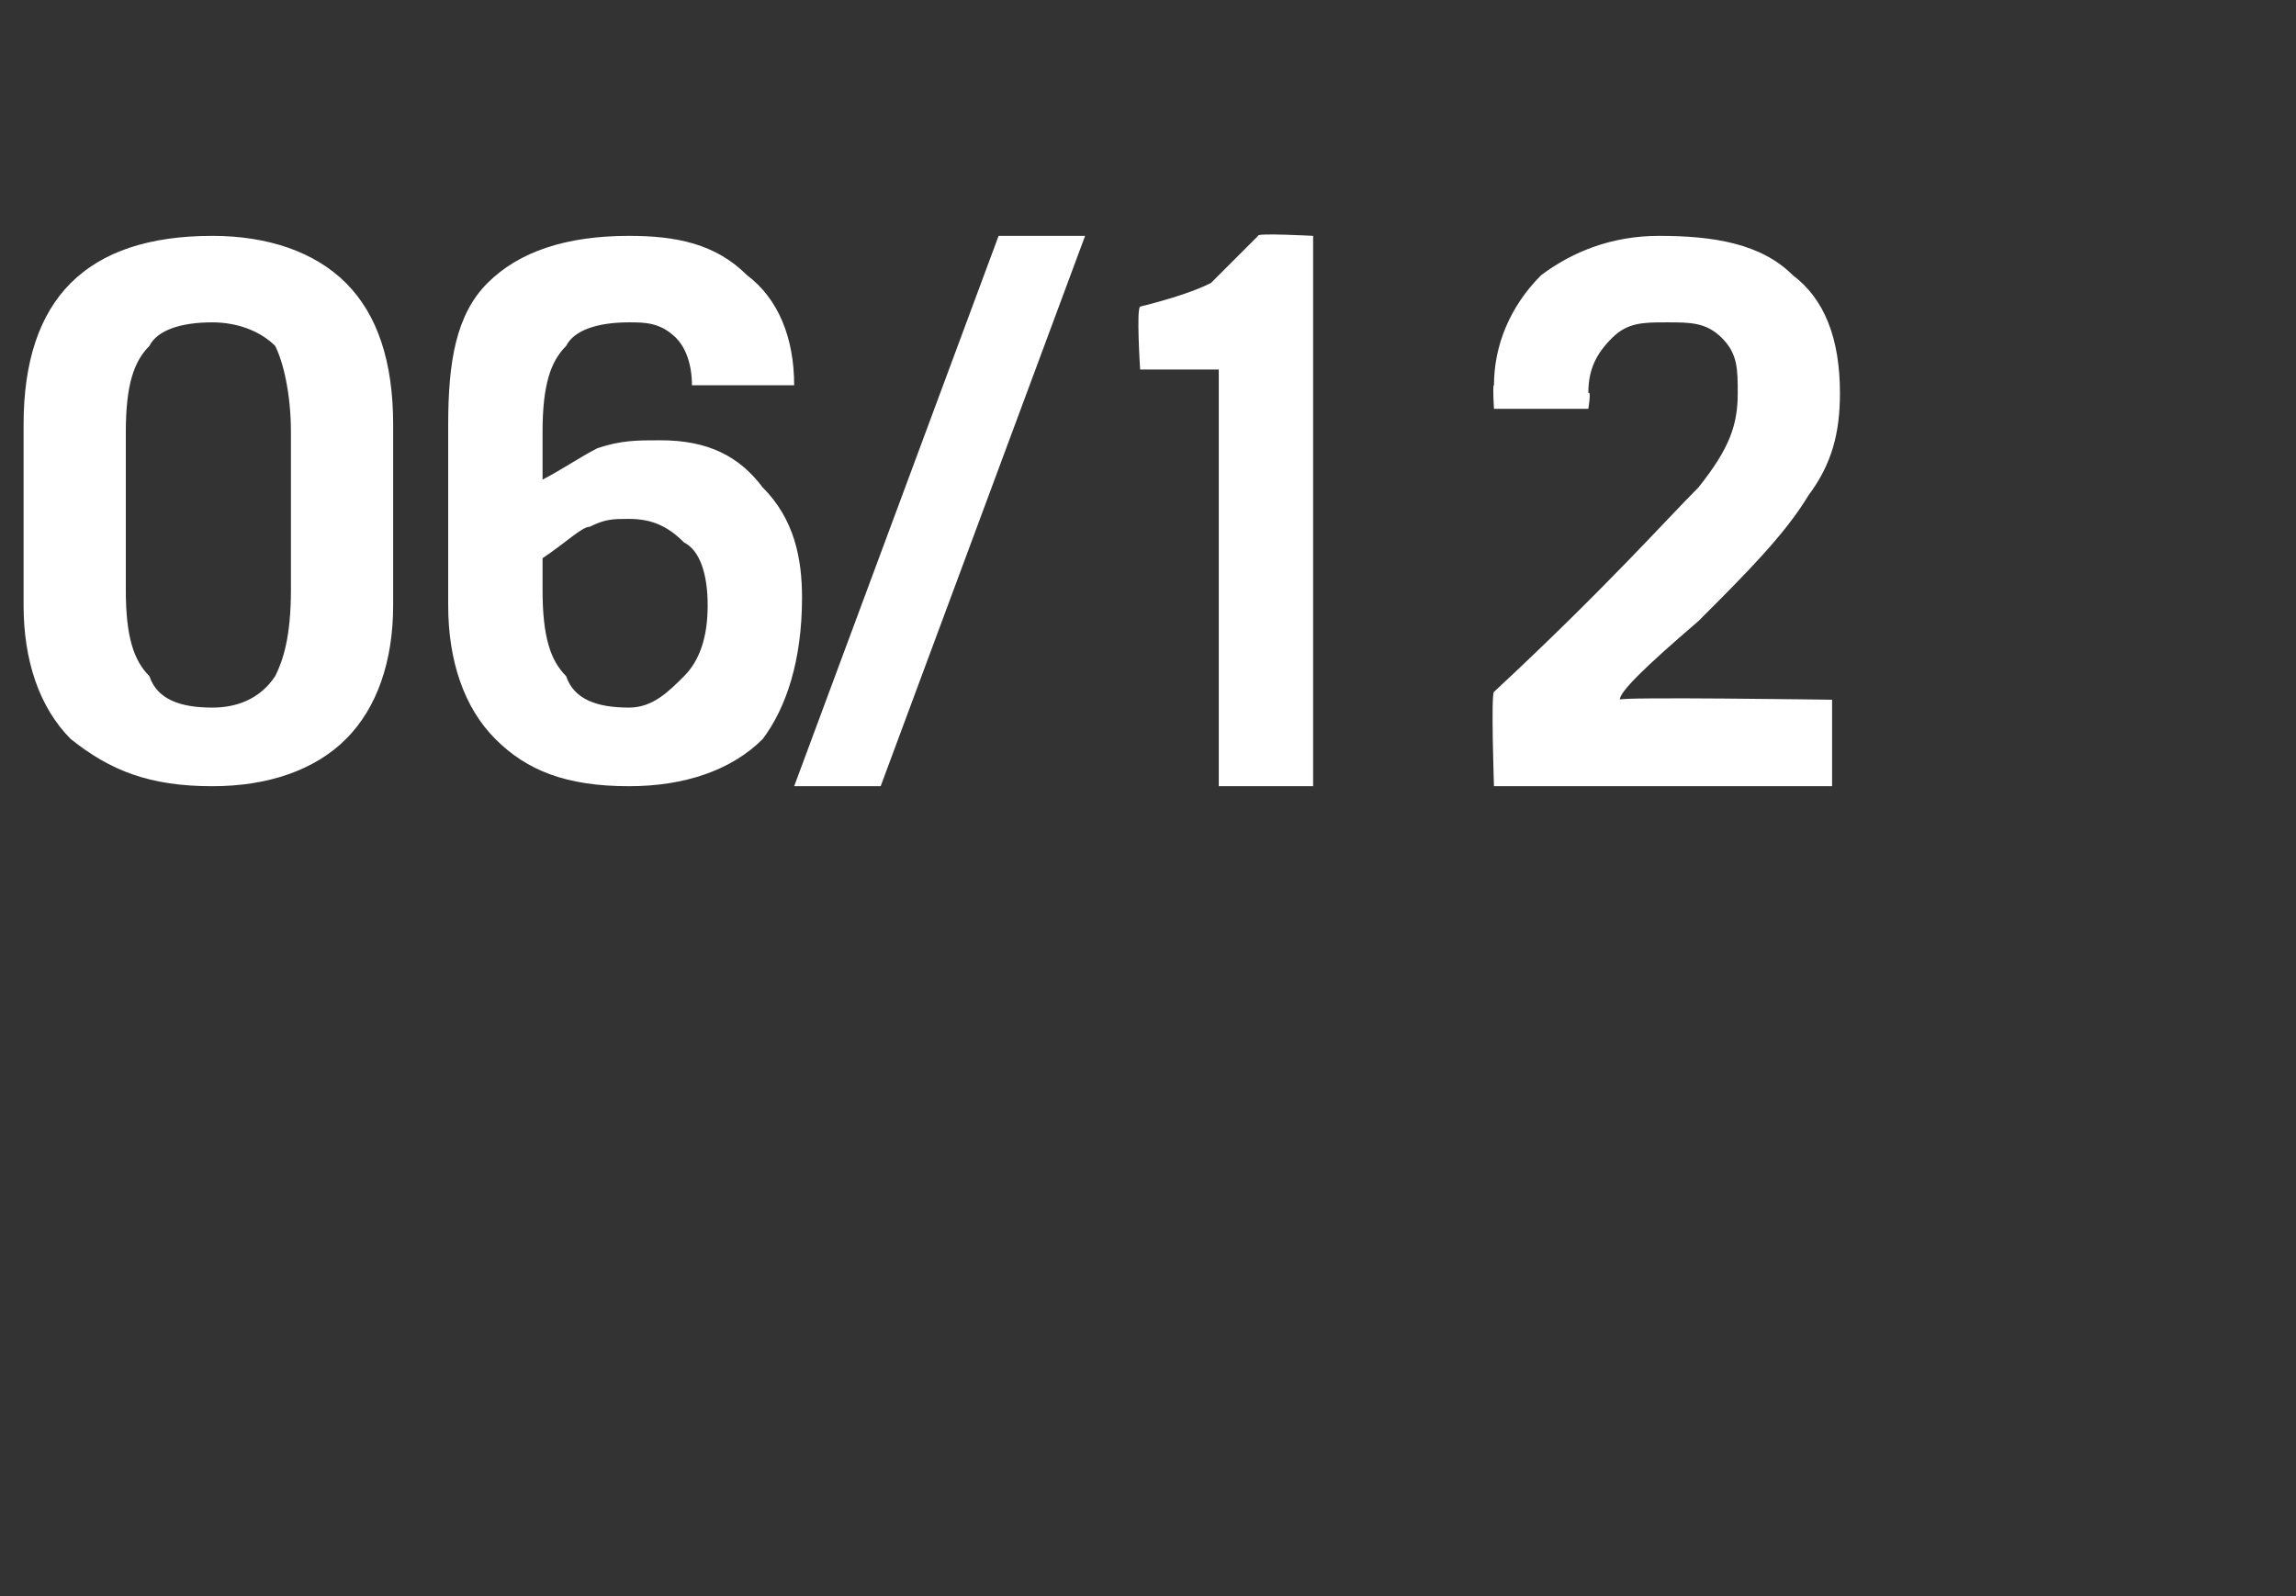 <?xml version="1.0" standalone="no"?>
<!DOCTYPE svg PUBLIC "-//W3C//DTD SVG 1.1//EN" "http://www.w3.org/Graphics/SVG/1.1/DTD/svg11.dtd">
<svg xmlns="http://www.w3.org/2000/svg" version="1.1" width="29.2px" height="20.3px" viewBox="0 -2 29.2 20.3" style="top:-2px">
  <rect x="0" y="-2" width="29.2" height="20.3" fill="#333333" stroke="none"/>
  <desc>06/12</desc>
  <defs/>
  <g id="Polygon182873">
    <path d="M 0.3 3.4 C 0.3 2.6 0.5 2 0.9 1.6 C 1.3 1.2 1.9 1 2.7 1 C 3.4 1 4 1.2 4.4 1.6 C 4.8 2 5 2.6 5 3.4 C 5 3.4 5 5.7 5 5.7 C 5 6.4 4.8 7 4.4 7.4 C 4 7.8 3.4 8 2.7 8 C 1.9 8 1.4 7.8 0.9 7.4 C 0.5 7 0.3 6.4 0.3 5.7 C 0.3 5.7 0.3 3.4 0.3 3.4 Z M 1.6 5.5 C 1.6 6.1 1.7 6.4 1.9 6.6 C 2 6.9 2.3 7 2.7 7 C 3 7 3.3 6.9 3.5 6.6 C 3.6 6.4 3.7 6.1 3.7 5.5 C 3.7 5.5 3.7 3.5 3.7 3.5 C 3.7 3 3.6 2.6 3.5 2.4 C 3.3 2.2 3 2.1 2.7 2.1 C 2.3 2.1 2 2.2 1.9 2.4 C 1.7 2.6 1.6 2.9 1.6 3.5 C 1.6 3.5 1.6 5.5 1.6 5.5 Z M 6.9 5.5 C 6.9 6.1 7 6.4 7.2 6.6 C 7.3 6.9 7.6 7 8 7 C 8.3 7 8.5 6.8 8.7 6.6 C 8.9 6.4 9 6.1 9 5.7 C 9 5.3 8.9 5 8.7 4.9 C 8.5 4.7 8.3 4.6 8 4.6 C 7.8 4.6 7.7 4.6 7.5 4.7 C 7.4 4.7 7.2 4.9 6.9 5.1 C 6.9 5.1 6.9 5.5 6.9 5.5 Z M 8.8 2.9 C 8.8 2.6 8.7 2.4 8.6 2.3 C 8.4 2.1 8.2 2.1 8 2.1 C 7.6 2.1 7.3 2.2 7.2 2.4 C 7 2.6 6.9 2.9 6.9 3.5 C 6.9 3.5 6.9 4.1 6.9 4.1 C 7.1 4 7.4 3.8 7.6 3.7 C 7.9 3.6 8.1 3.6 8.4 3.6 C 9 3.6 9.4 3.8 9.7 4.2 C 10.1 4.6 10.2 5.1 10.2 5.6 C 10.2 6.4 10 7 9.7 7.4 C 9.3 7.8 8.7 8 8 8 C 7.2 8 6.7 7.8 6.3 7.4 C 5.9 7 5.7 6.4 5.7 5.7 C 5.7 5.7 5.7 3.4 5.7 3.4 C 5.7 2.6 5.8 2 6.2 1.6 C 6.6 1.2 7.2 1 8 1 C 8.6 1 9.1 1.1 9.5 1.5 C 9.9 1.8 10.1 2.3 10.1 2.9 C 10.1 2.9 8.8 2.9 8.8 2.9 Z M 11.2 8 L 10.1 8 L 12.7 1 L 13.8 1 L 11.2 8 Z M 15.5 2.7 L 14.5 2.7 C 14.5 2.7 14.45 1.93 14.5 1.9 C 14.9 1.8 15.2 1.7 15.4 1.6 C 15.5 1.5 15.7 1.3 16 1 C 15.96 0.96 16.7 1 16.7 1 L 16.7 8 L 15.5 8 L 15.5 2.7 Z M 19 8 C 19 8 18.96 6.83 19 6.8 C 20.4 5.5 21.2 4.6 21.6 4.2 C 22 3.7 22.1 3.4 22.1 3 C 22.1 2.7 22.1 2.5 21.9 2.3 C 21.7 2.1 21.5 2.1 21.2 2.1 C 20.9 2.1 20.7 2.1 20.5 2.3 C 20.3 2.5 20.2 2.7 20.2 3 C 20.24 2.96 20.2 3.2 20.2 3.2 L 19 3.2 C 19 3.2 18.98 2.88 19 2.9 C 19 2.4 19.2 1.9 19.6 1.5 C 20 1.2 20.5 1 21.1 1 C 21.8 1 22.4 1.1 22.8 1.5 C 23.2 1.8 23.4 2.3 23.4 3 C 23.4 3.5 23.3 3.9 23 4.3 C 22.7 4.8 22.2 5.3 21.6 5.9 C 20.9 6.5 20.6 6.8 20.6 6.9 C 20.55 6.86 23.3 6.9 23.3 6.9 L 23.3 8 L 19 8 Z " stroke="none" fill="#ffffff"/>
  </g>
</svg>